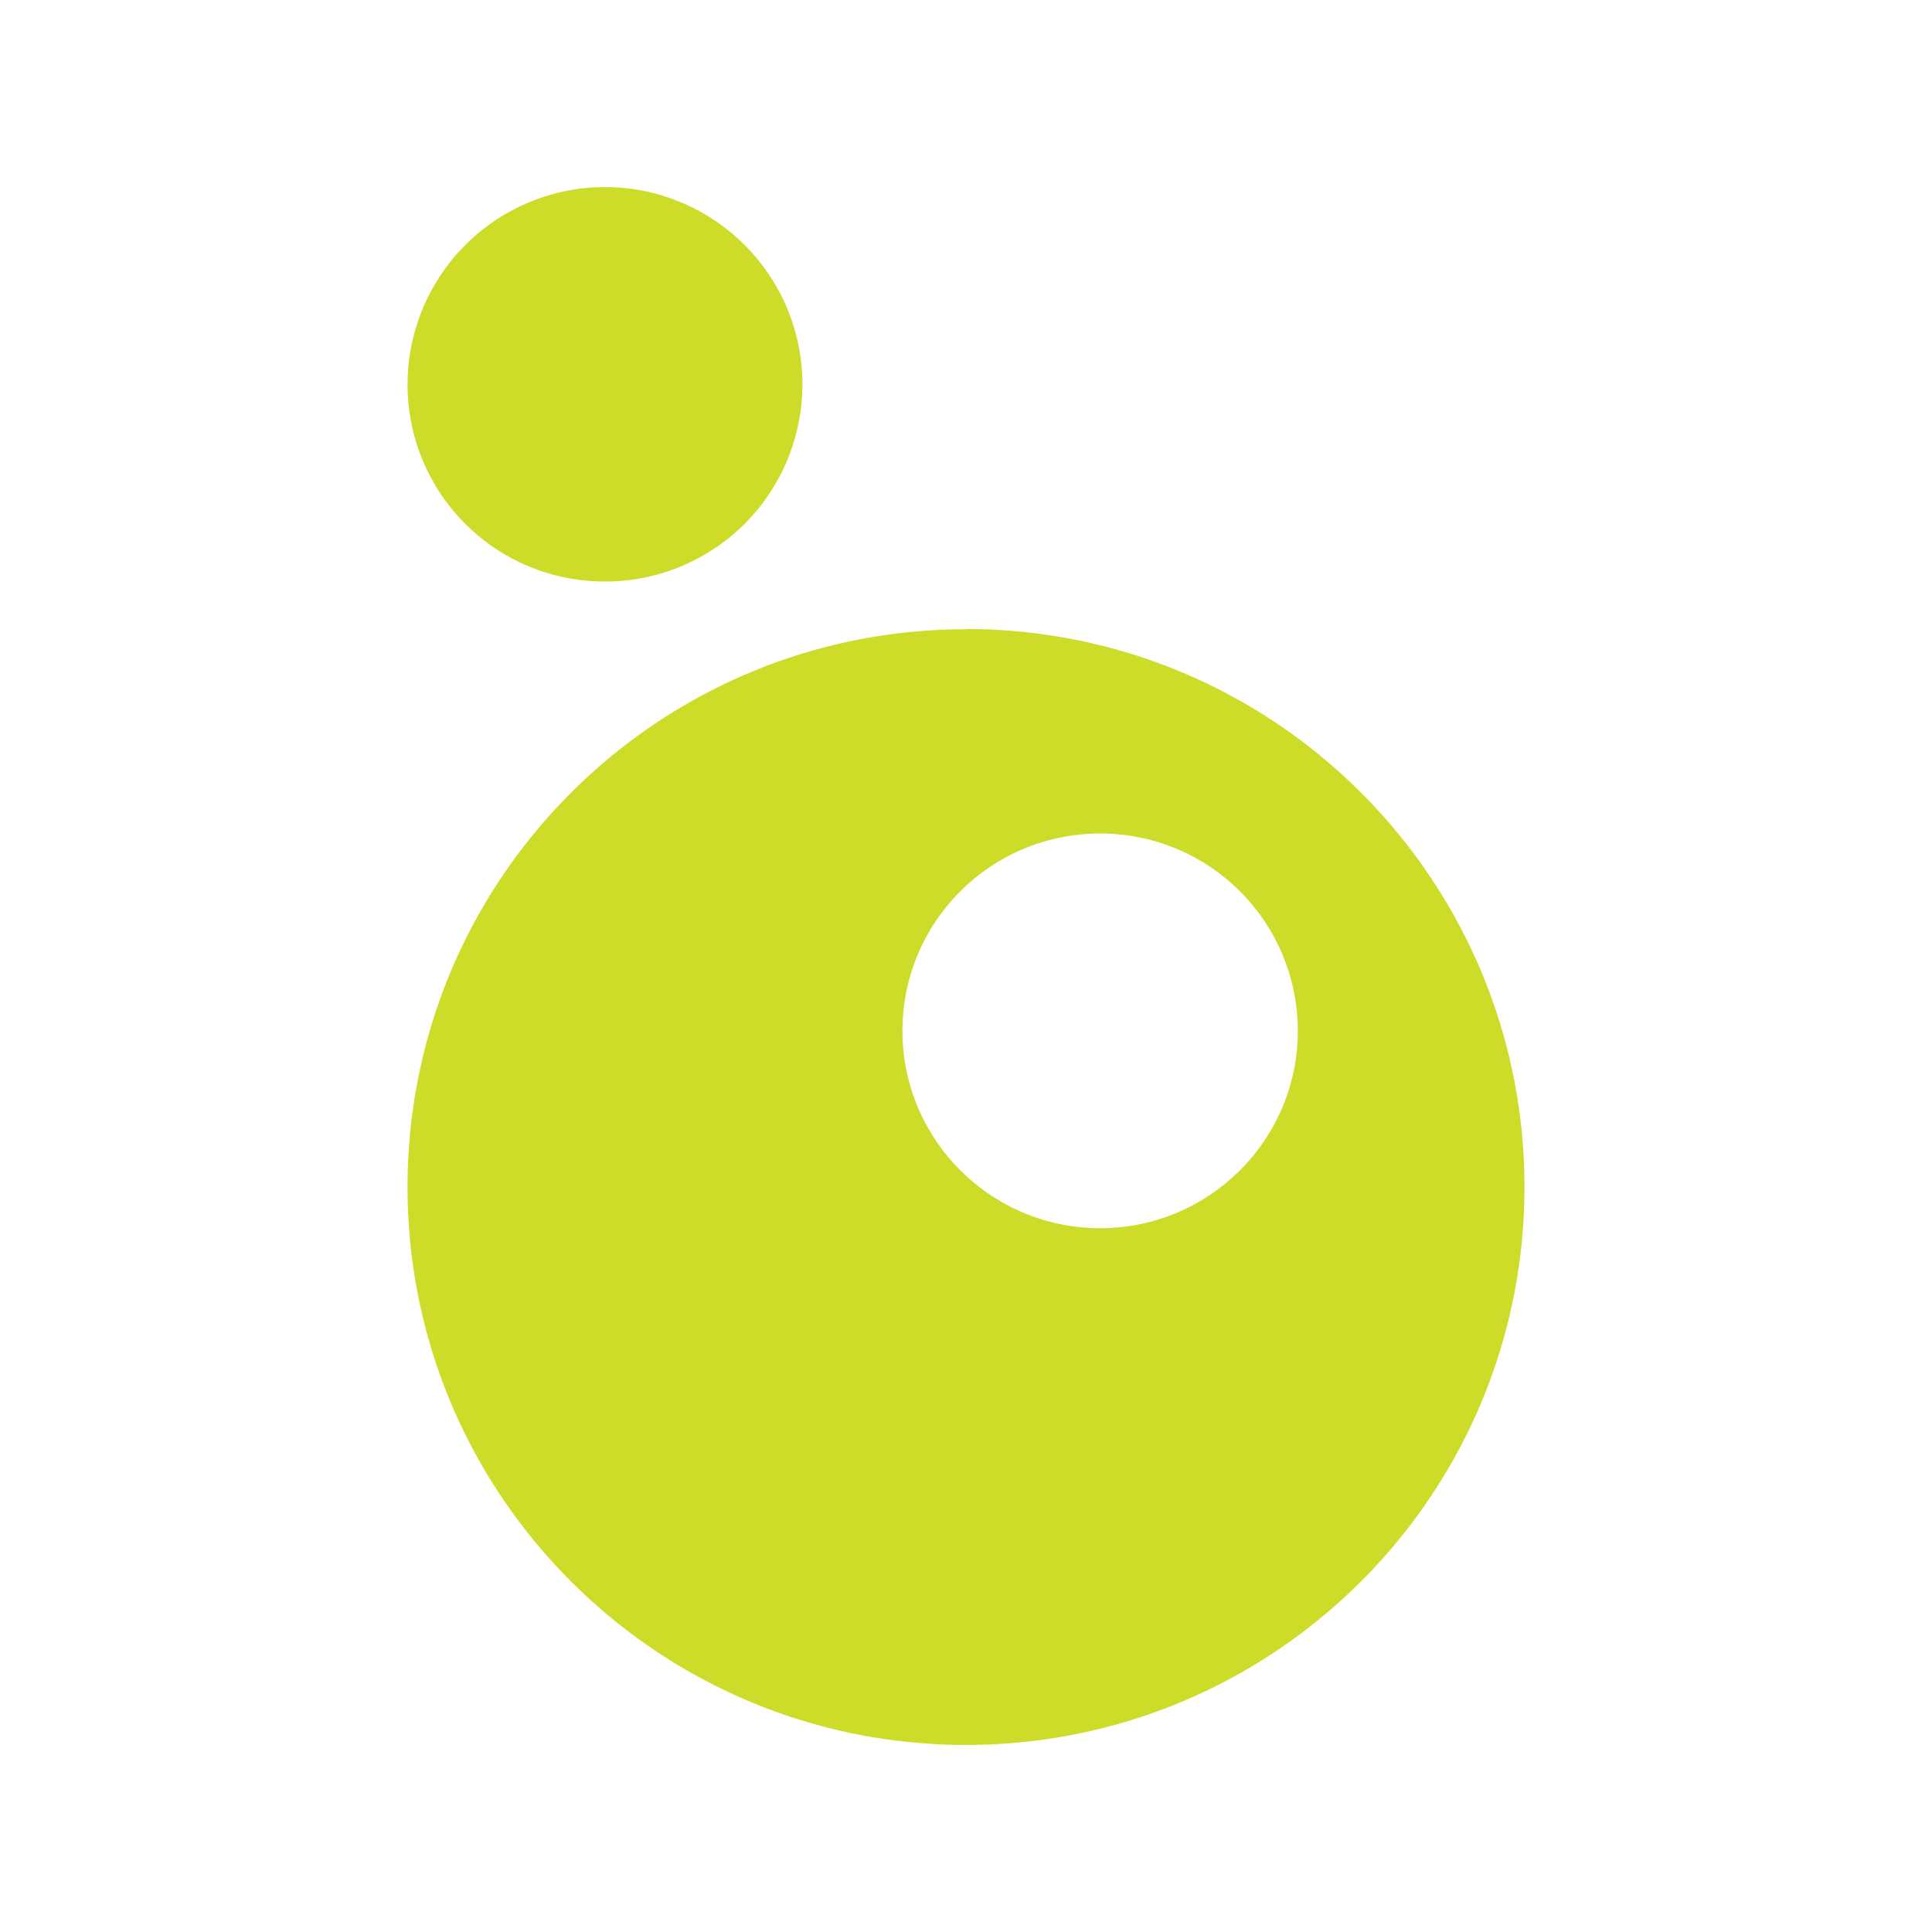 <svg xmlns="http://www.w3.org/2000/svg" width="64" height="64" fill="none"><g fill="#CDDC29" clip-path="url(#a)"><path d="M26.581 12.735a6.533 6.533 0 0 1-6.544 6.529 6.526 6.526 0 0 1-6.537-6.53 6.544 6.544 0 0 1 6.537-6.537c3.607 0 6.544 2.927 6.544 6.538ZM32 20.845c-10.217 0-18.5 8.274-18.5 18.479S21.783 57.803 32 57.803s18.5-8.274 18.5-18.48c0-10.204-8.283-18.486-18.5-18.486v.008Zm4.447 19.84c-3.615 0-6.552-2.926-6.552-6.537 0-3.611 2.93-6.537 6.552-6.537a6.54 6.54 0 0 1 6.545 6.537c0 3.603-2.93 6.537-6.544 6.537Z"/></g><defs><clipPath id="a"><path fill="#fff" d="M13.5 6.197h37v51.605h-37z"/></clipPath></defs></svg>
